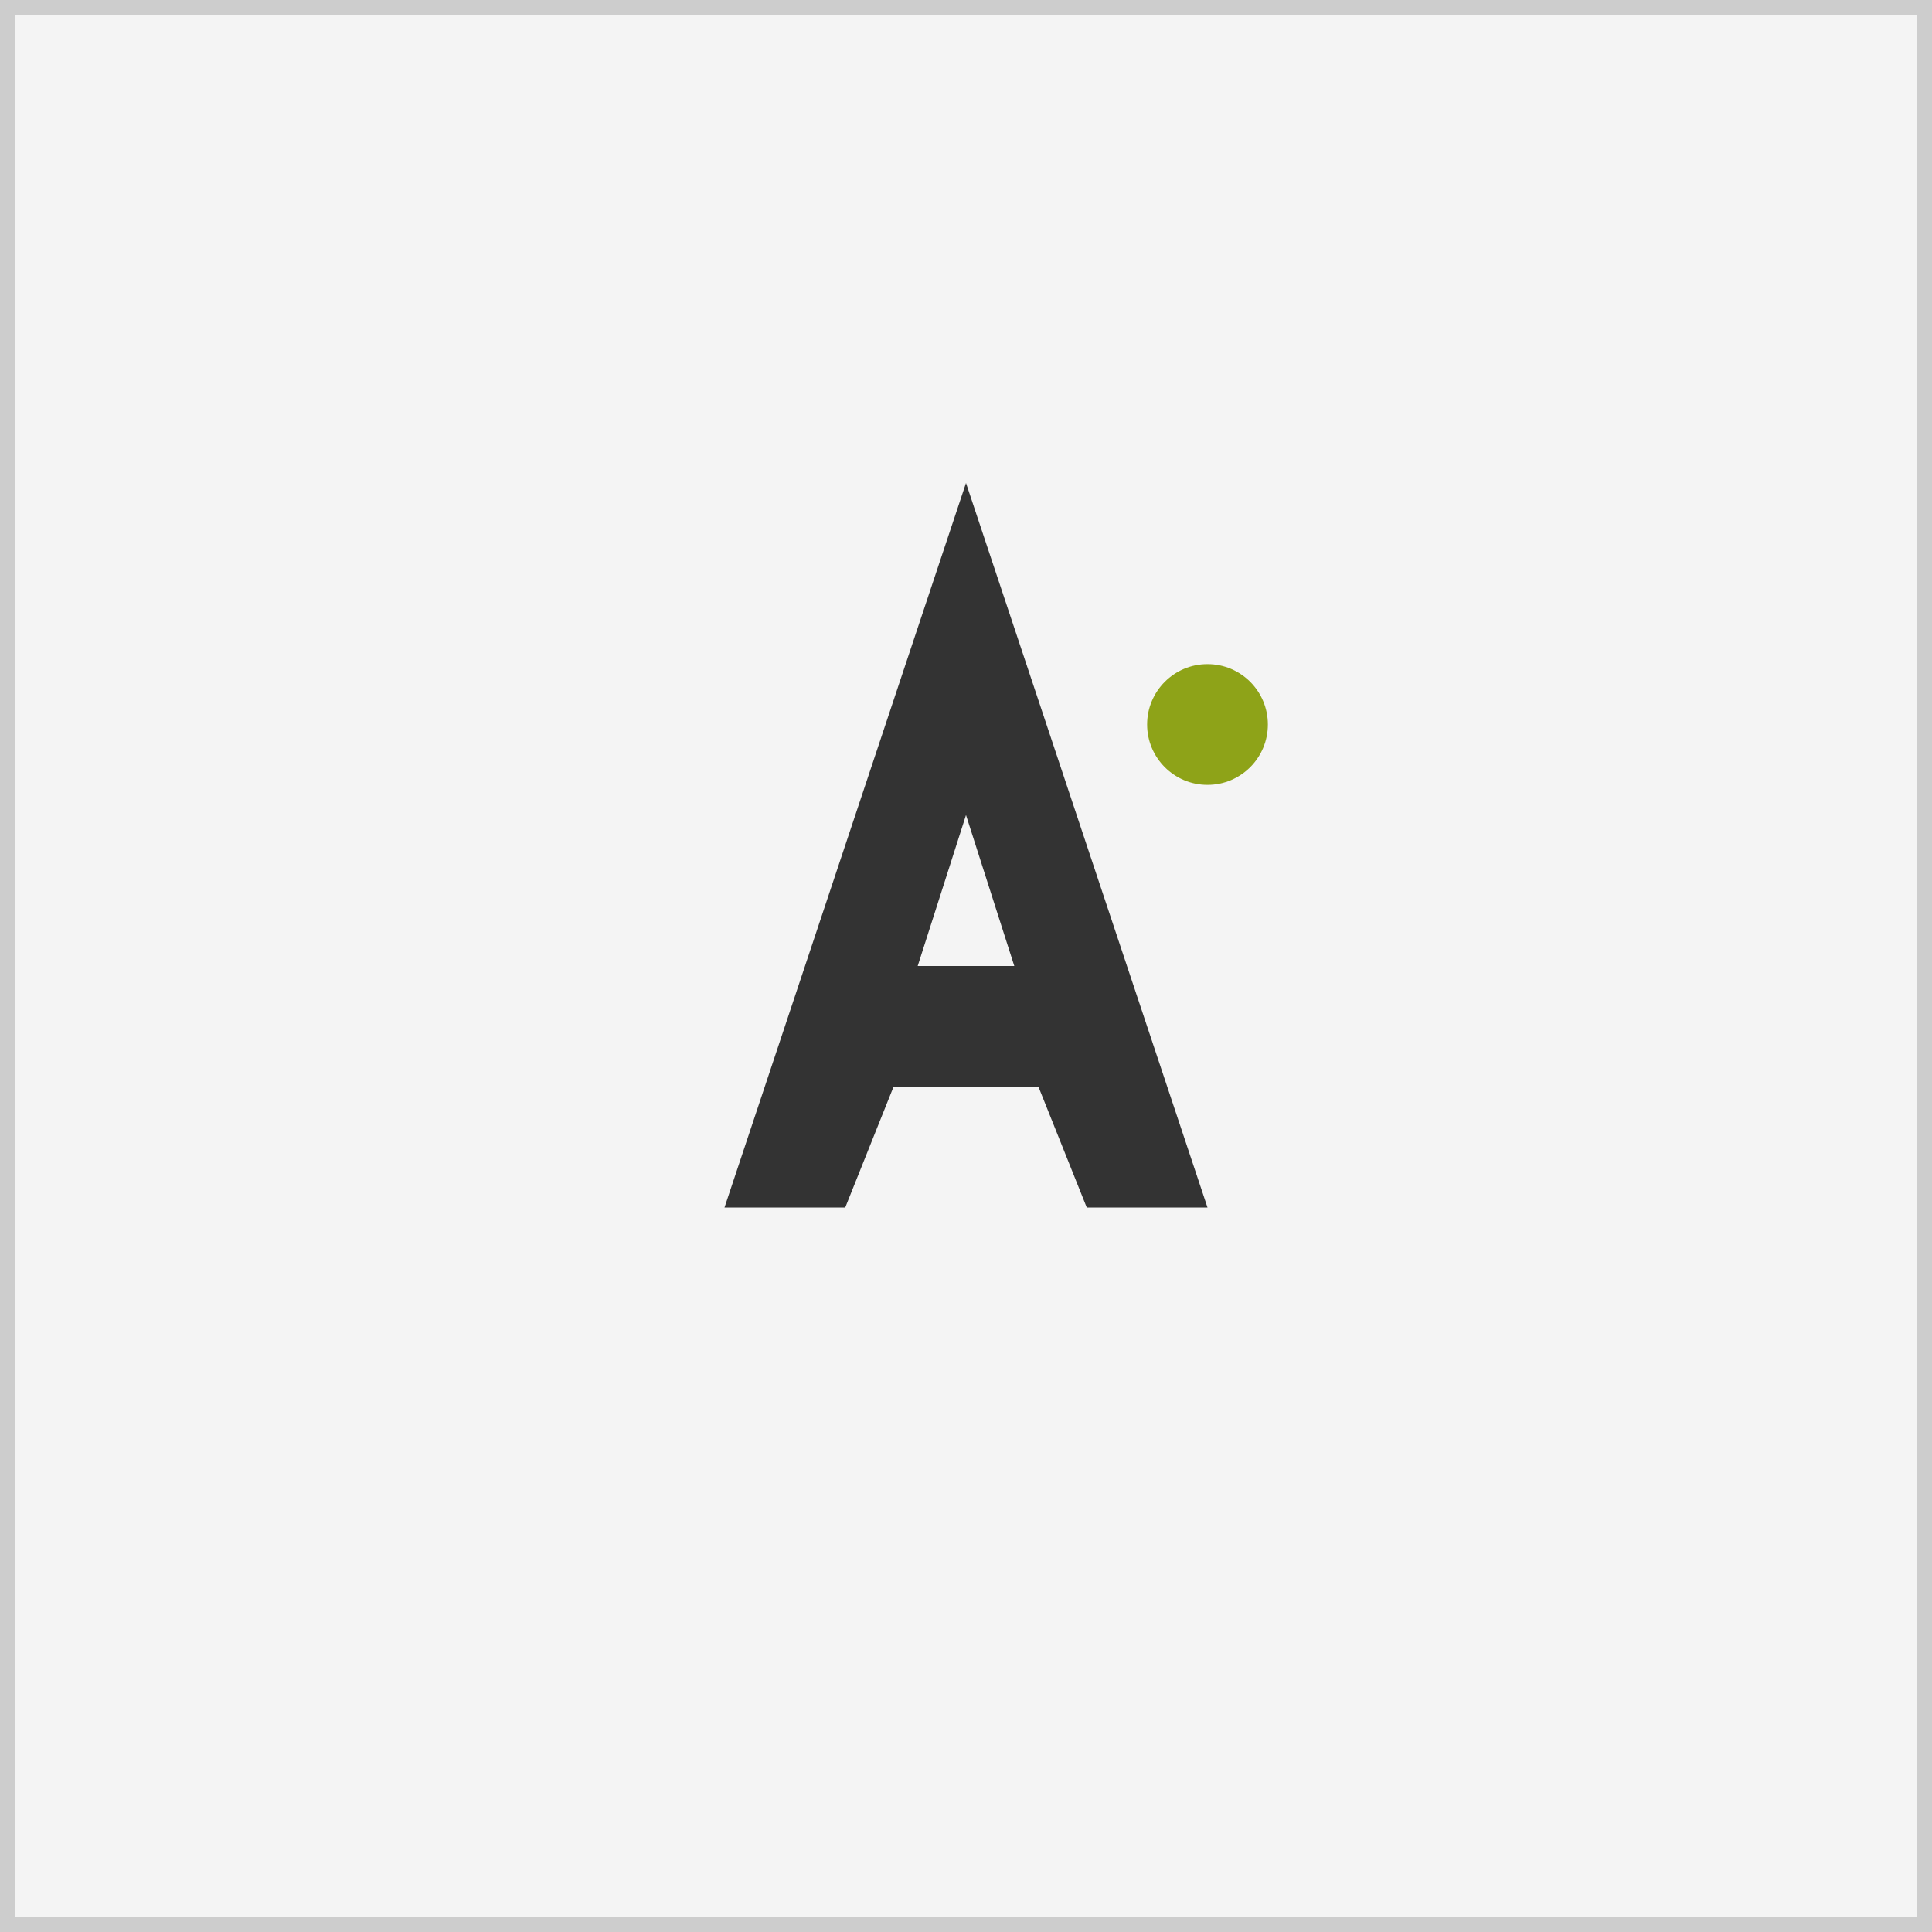 <svg width="32" height="32" viewBox="0 0 32 32" xmlns="http://www.w3.org/2000/svg">
  <rect x="0" y="0" width="32" height="32" fill="#808080" stroke="none"/>
  <!-- Background with subtle border for definition -->
  <rect width="32" height="32" fill="#f4f4f4" stroke="#333" stroke-width="0.5" stroke-opacity="0.2"/>
  
  <!-- Simple A letterform -->
  <g fill="#333">
    <!-- Main A shape -->
    <path d="M16 8 L20 20 L18 20 L17.2 18 L14.8 18 L14 20 L12 20 L16 8 Z M15.2 16 L16.8 16 L16 13.5 Z"/>
    
    <!-- Accent dot -->
    <circle cx="20" cy="12" r="1" fill="#8ea318"/>
  </g>
</svg>